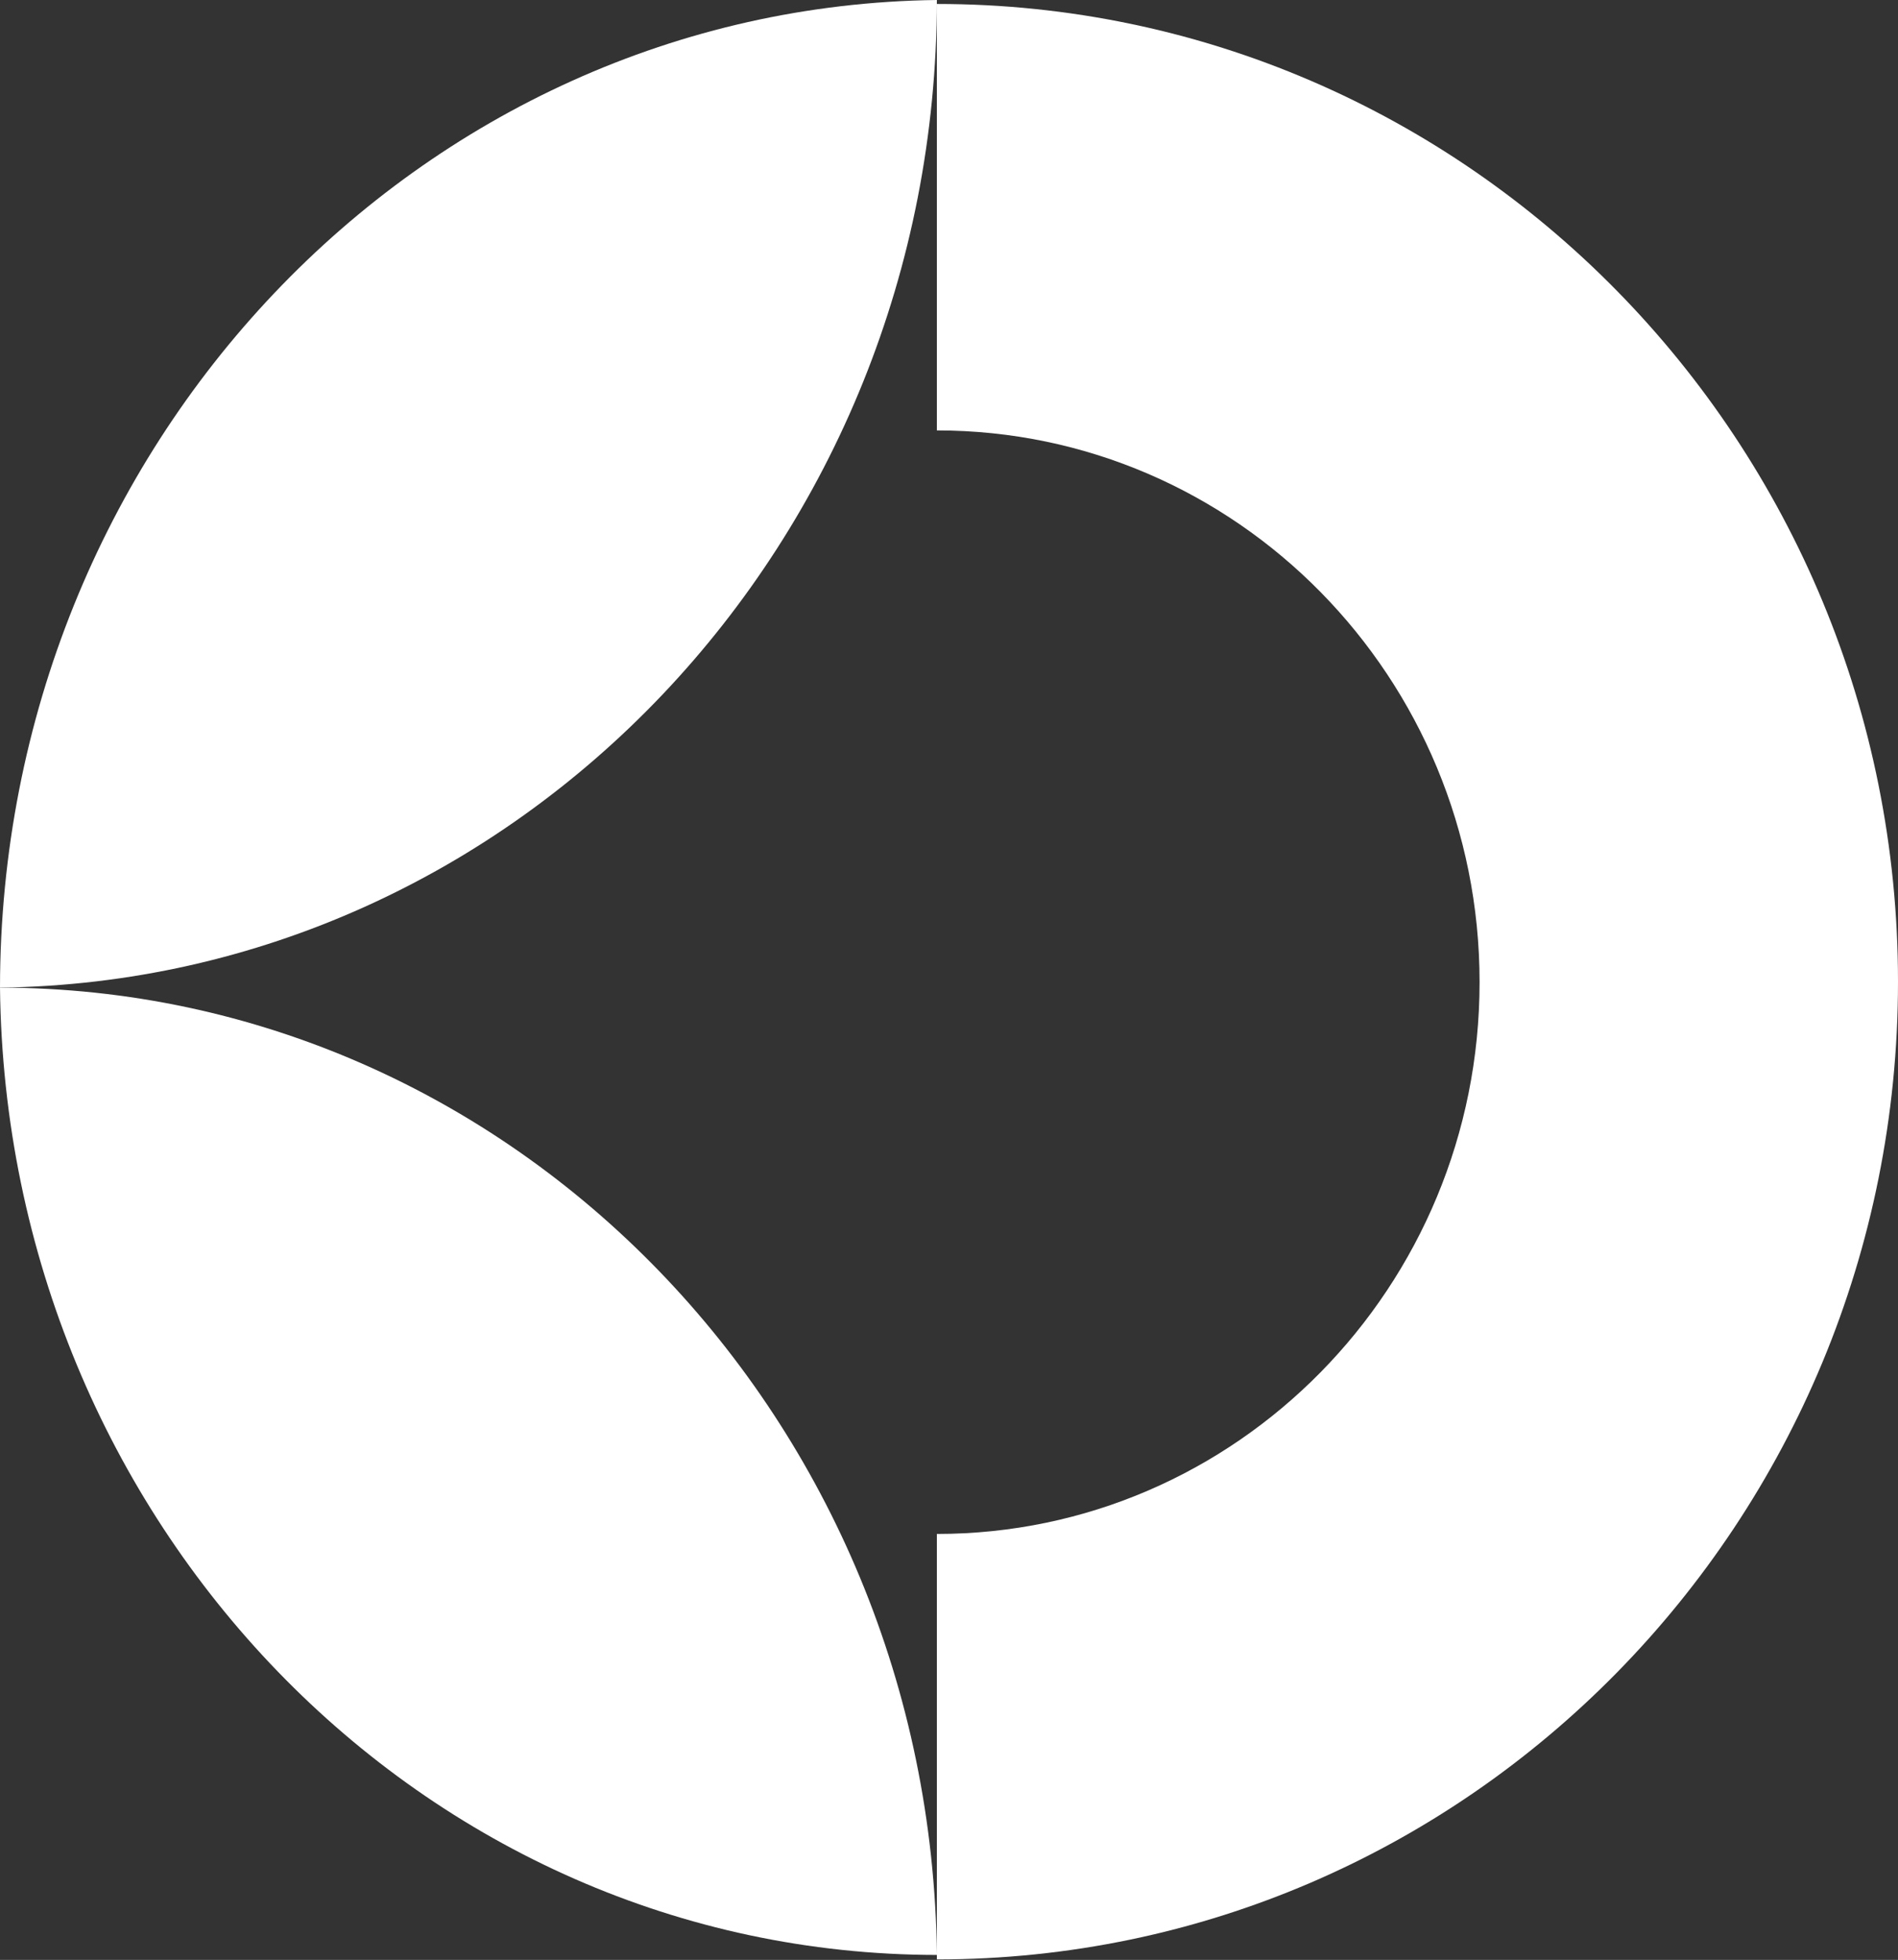 <?xml version="1.0" encoding="UTF-8"?>
<svg xmlns="http://www.w3.org/2000/svg" id="Layer_2" data-name="Layer 2" viewBox="0 0 38.33 39.57">
  <rect x="0" y="0" width="38.33" height="39.57" fill="#333333" stroke="none"/>
  <defs>
    <style>
      .cls-1 {
        fill: #fff;
      }
    </style>
  </defs>
  <g id="Layer_1-2" data-name="Layer 1">
    <g>
      <path class="cls-1" d="m18.92,8.69c6.05,0,10.96,4.99,10.96,11.14,0,6.15-4.91,11.14-10.96,11.14v8.59c10.72,0,19.41-8.84,19.41-19.74,0-10.9-8.69-19.74-19.41-19.74v8.59Z"></path>
      <path class="cls-1" d="m0,19.94c10.38.01,18.8,8.73,18.92,19.53C8.54,39.46.12,30.74,0,19.94Z"></path>
      <path class="cls-1" d="m18.92,0c-.01,10.94-8.46,19.81-18.92,19.94C.01,9,8.46.13,18.92,0Z"></path>
    </g>
  </g>
</svg>
